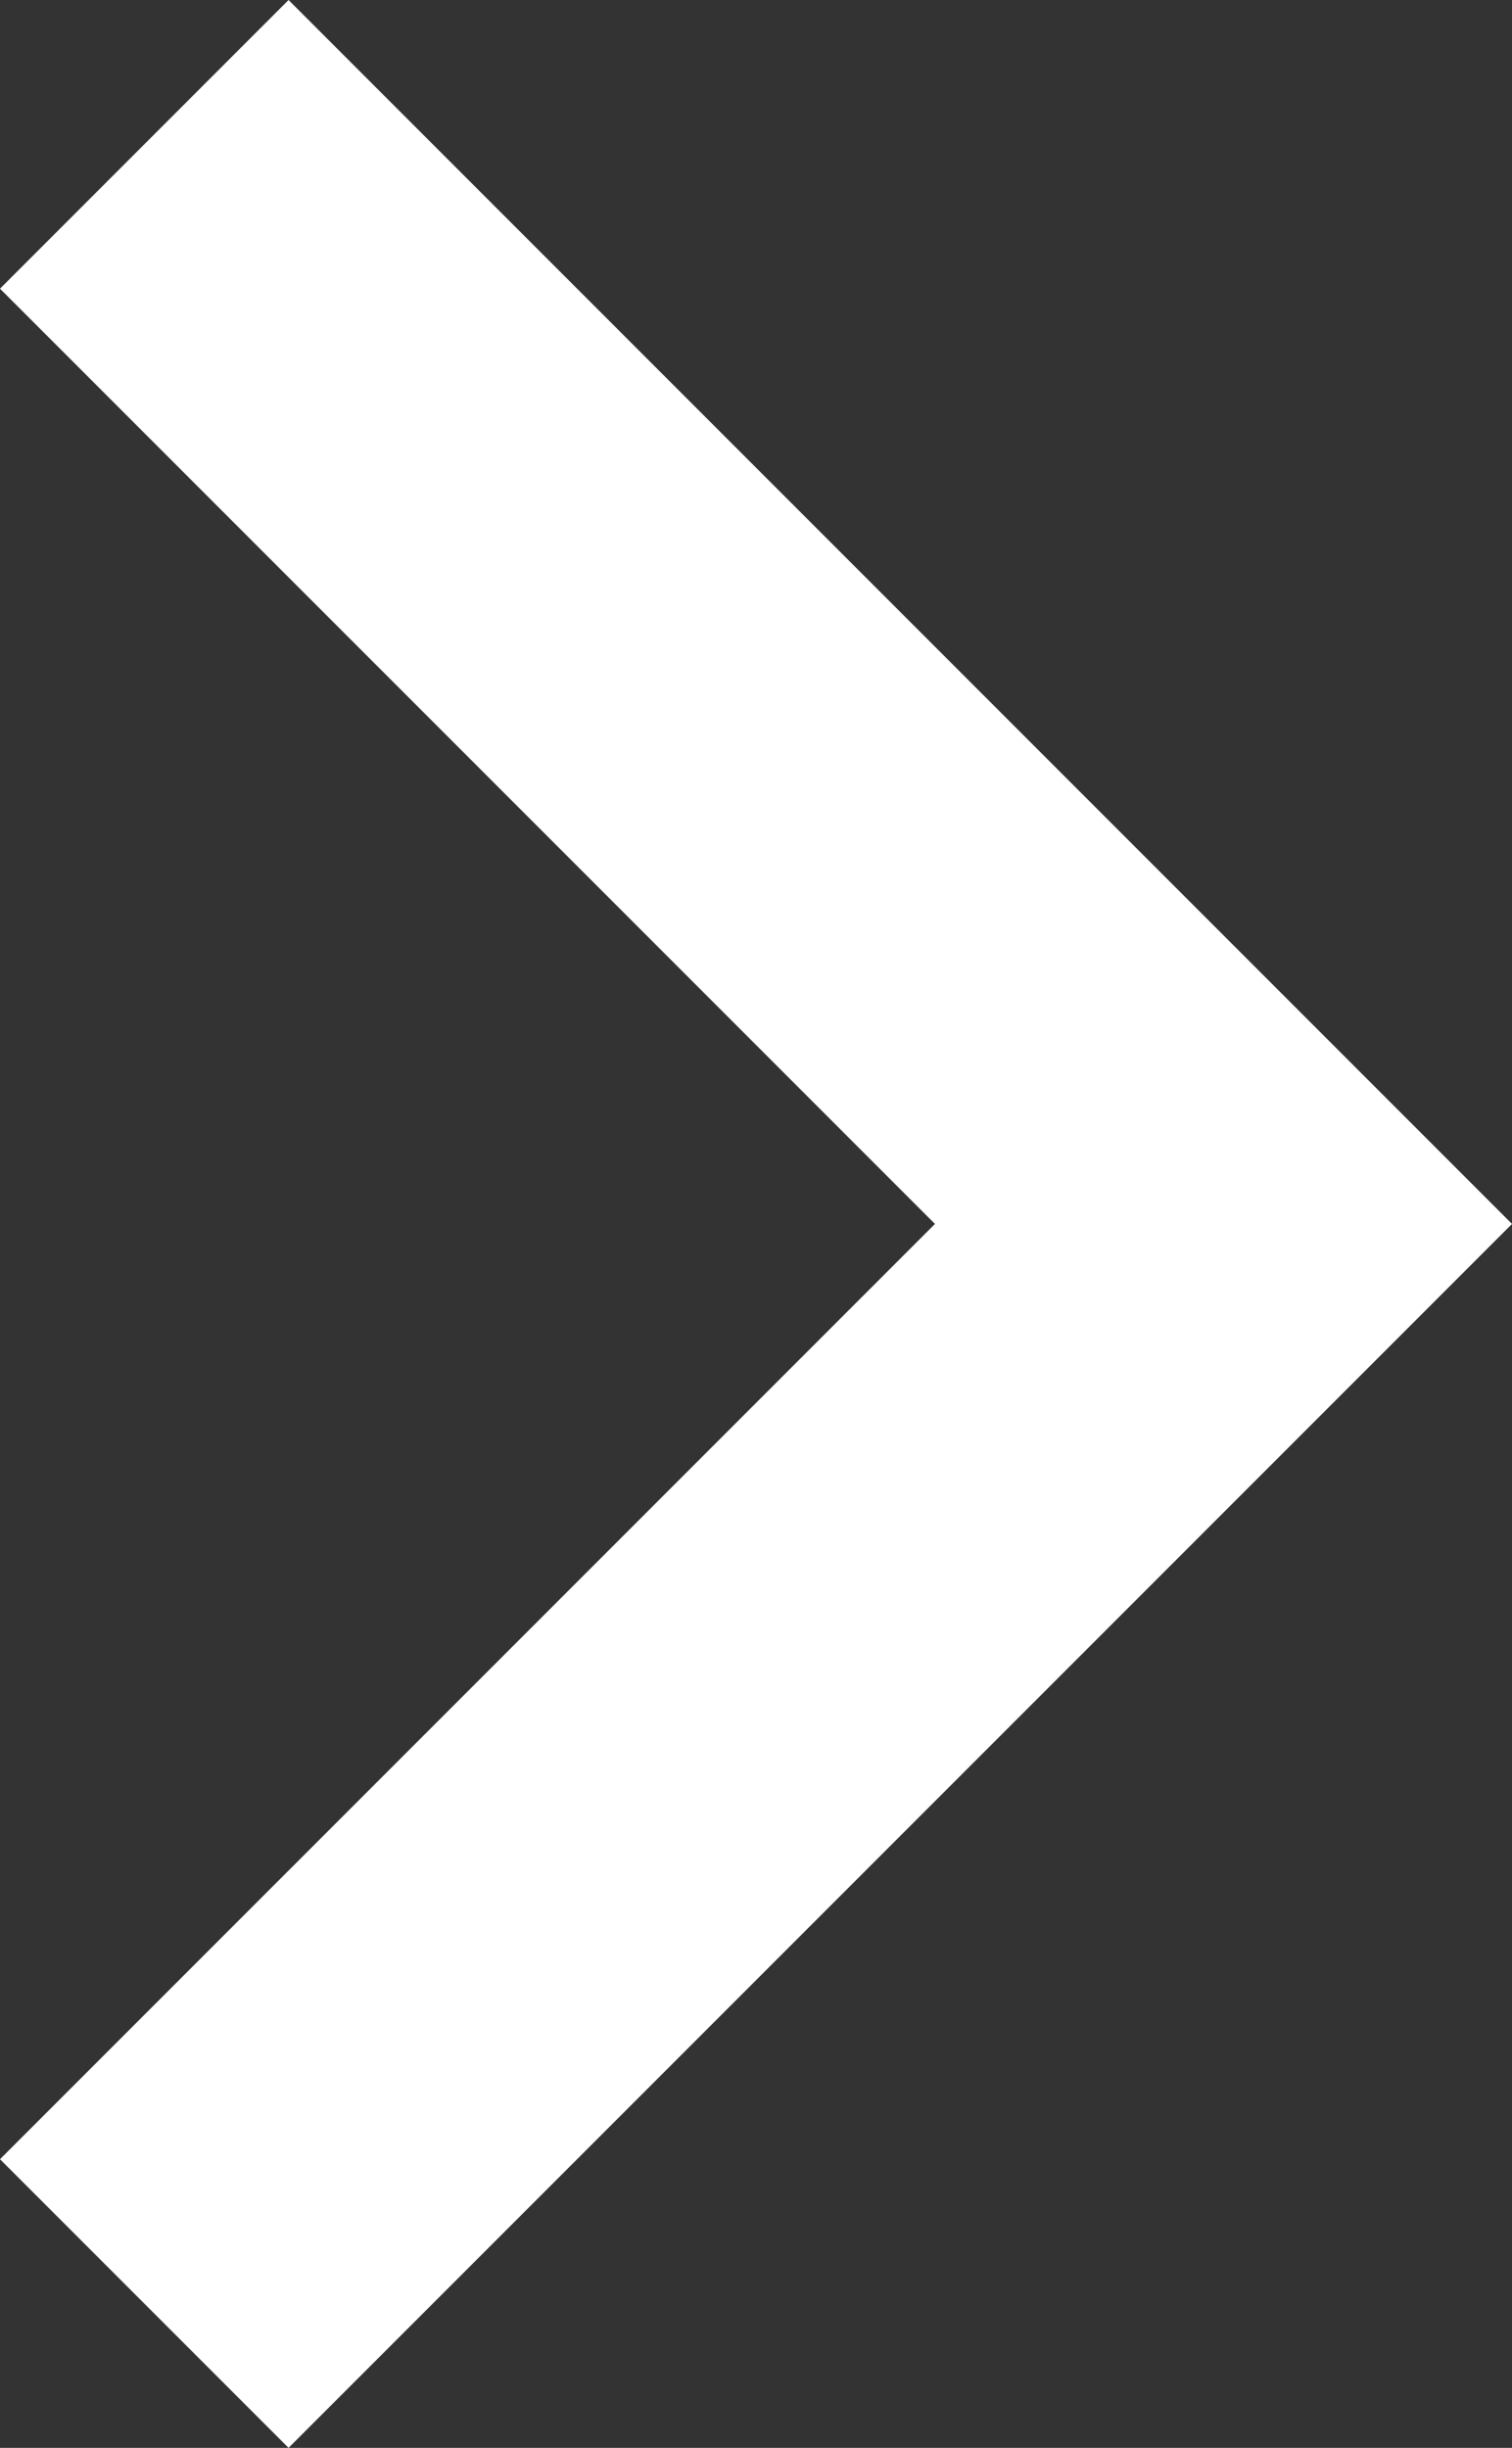 <svg xmlns="http://www.w3.org/2000/svg" width="40.165" height="65" viewBox="0 0 40.165 65">
  <rect x="0" y="0" width="40.165" height="65" fill="#333333" stroke="none"/>
  <path id="Path_5" data-name="Path 5" d="M56.165,68.835,31.329,44,56.165,19.165,48.5,11.5,16,44,48.5,76.5Z" transform="translate(56.165 76.5) rotate(180)" fill="#fff"/>
</svg>
